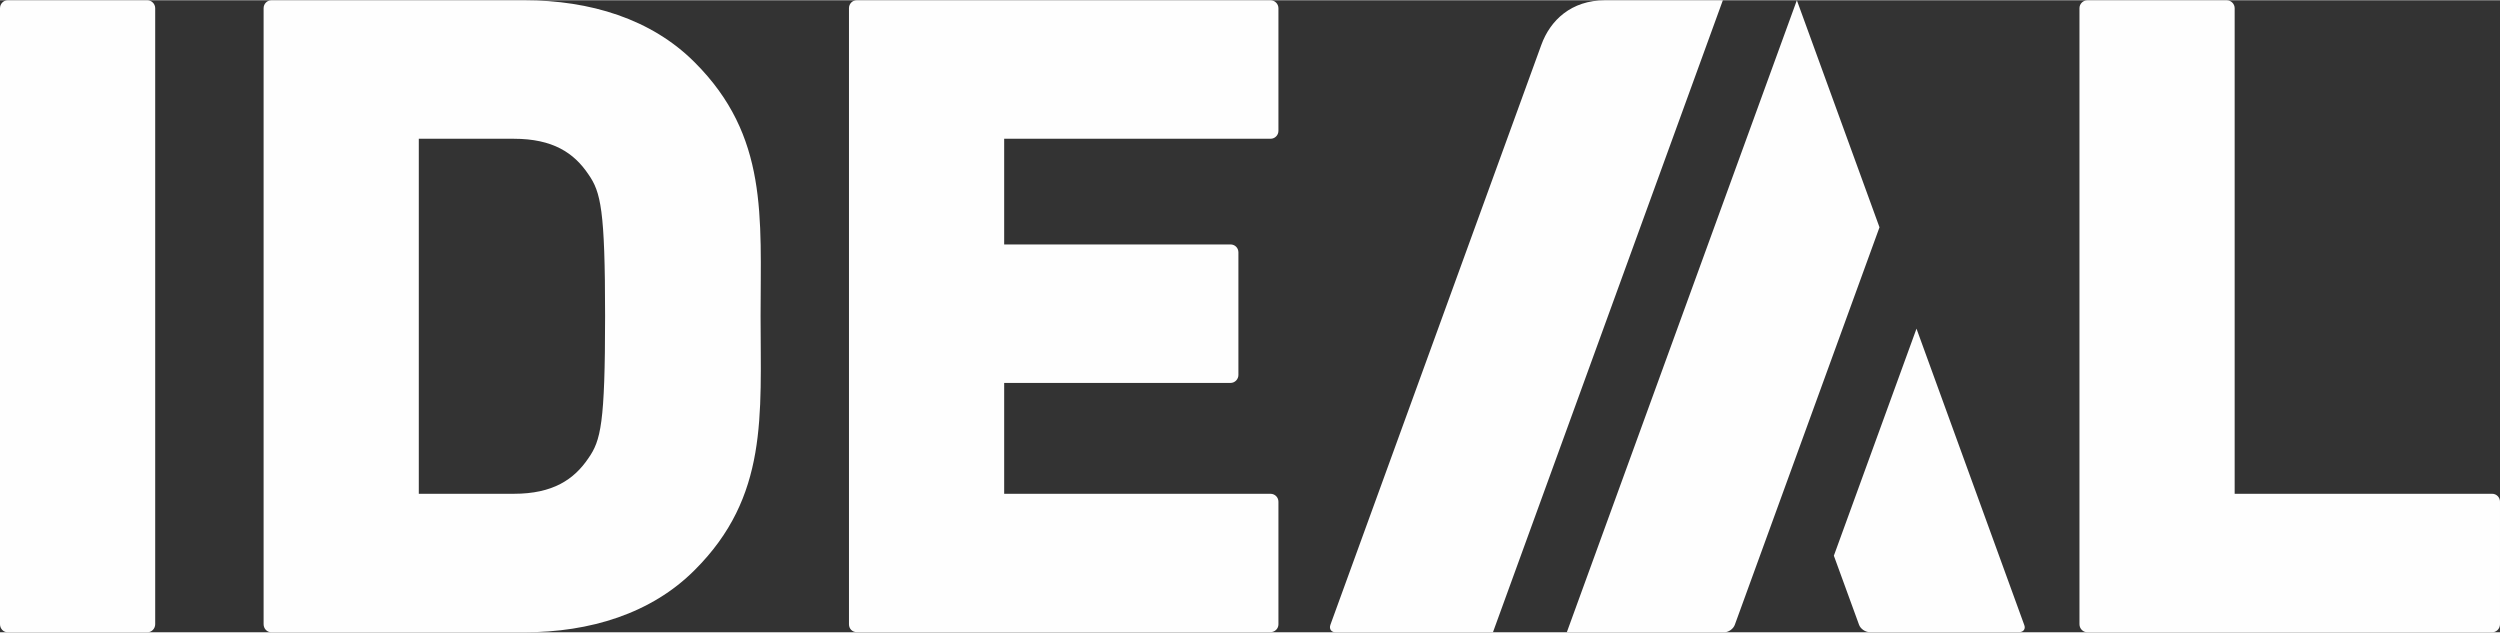 <?xml version="1.0" encoding="UTF-8"?>
<!DOCTYPE svg PUBLIC "-//W3C//DTD SVG 1.1//EN" "http://www.w3.org/Graphics/SVG/1.1/DTD/svg11.dtd">
<!-- Creator: CorelDRAW 2020 (64-Bit) -->
<svg xmlns="http://www.w3.org/2000/svg" xml:space="preserve" width="1656px" height="419px" version="1.1" style="shape-rendering:geometricPrecision; text-rendering:geometricPrecision; image-rendering:optimizeQuality; fill-rule:evenodd; clip-rule:evenodd"
viewBox="0 0 173.65 43.9"
 xmlns:xlink="http://www.w3.org/1999/xlink"
 xmlns:xodm="http://www.corel.com/coreldraw/odm/2003">
 <rect x="0" y="0" width="173.65" height="43.9" fill="#333333" stroke="none"/>
 <defs>
  <style type="text/css">
   <![CDATA[
    .fil0 {fill:#FEFEFE;fill-rule:nonzero}
   ]]>
  </style>
 </defs>
 <g id="Ebene_x0020_1">
  <path class="fil0" d="M0.53 0c-0.29,0 -0.53,0.25 -0.53,0.55l0 42.79c0,0.31 0.24,0.56 0.53,0.56l9.71 0c0.29,0 0.54,-0.25 0.54,-0.56l0 -42.79c0,-0.3 -0.25,-0.55 -0.54,-0.55l-9.71 0zm18.32 0c-0.3,0 -0.54,0.25 -0.54,0.55l0 42.79c0,0.31 0.24,0.56 0.54,0.56l17.57 0c4.56,0 8.82,-1.3 11.83,-4.32 5.13,-5.11 4.58,-10.73 4.58,-17.64 0,-6.9 0.55,-12.51 -4.58,-17.63 -3.01,-3.02 -7.27,-4.31 -11.83,-4.31l-17.57 0zm40.66 0c-0.31,0 -0.54,0.25 -0.54,0.55l0 42.8c0,0.3 0.23,0.54 0.54,0.54l28.74 0c0.3,0 0.55,-0.24 0.55,-0.54l0 -8.52c0,-0.31 -0.25,-0.55 -0.55,-0.55l-18.5 0 0 -7.7 15.72 0c0.31,0 0.55,-0.26 0.55,-0.55l0 -8.52c0,-0.31 -0.24,-0.55 -0.55,-0.55l-15.72 0 0 -7.34 18.5 0c0.3,0 0.55,-0.24 0.55,-0.55l0 -8.52c0,-0.3 -0.25,-0.55 -0.55,-0.55l-28.74 0zm51.98 0c-2.35,0 -3.81,1.39 -4.43,3.1l-14.65 40.28c-0.1,0.28 0.05,0.52 0.36,0.52l10.93 0 15.97 -43.9 -8.18 0zm13.32 0l-15.98 43.9 10.94 0c0.3,0 0.63,-0.24 0.73,-0.52l10.05 -27.61 -5.74 -15.77zm20.18 0c-0.3,0 -0.55,0.25 -0.55,0.55l0 42.79c0,0.31 0.25,0.56 0.55,0.56l28.12 0c0.29,0 0.54,-0.25 0.54,-0.56l0 -8.51c0,-0.31 -0.25,-0.55 -0.54,-0.55l-17.89 0 0 -33.73c0,-0.3 -0.25,-0.55 -0.55,-0.55l-9.68 0zm-115.9 9.62l6.6 0c2.71,0 4.18,0.98 5.18,2.47 0.86,1.23 1.16,2.45 1.16,9.85 0,7.47 -0.3,8.64 -1.16,9.87 -1,1.48 -2.47,2.47 -5.18,2.47l-6.6 0 0 -24.66zm104.03 13.19l-5.74 15.77 1.75 4.8c0.1,0.28 0.44,0.51 0.73,0.51l10.39 0c0.3,0 0.47,-0.23 0.35,-0.51l-7.48 -20.57z"/>
 </g>
</svg>
